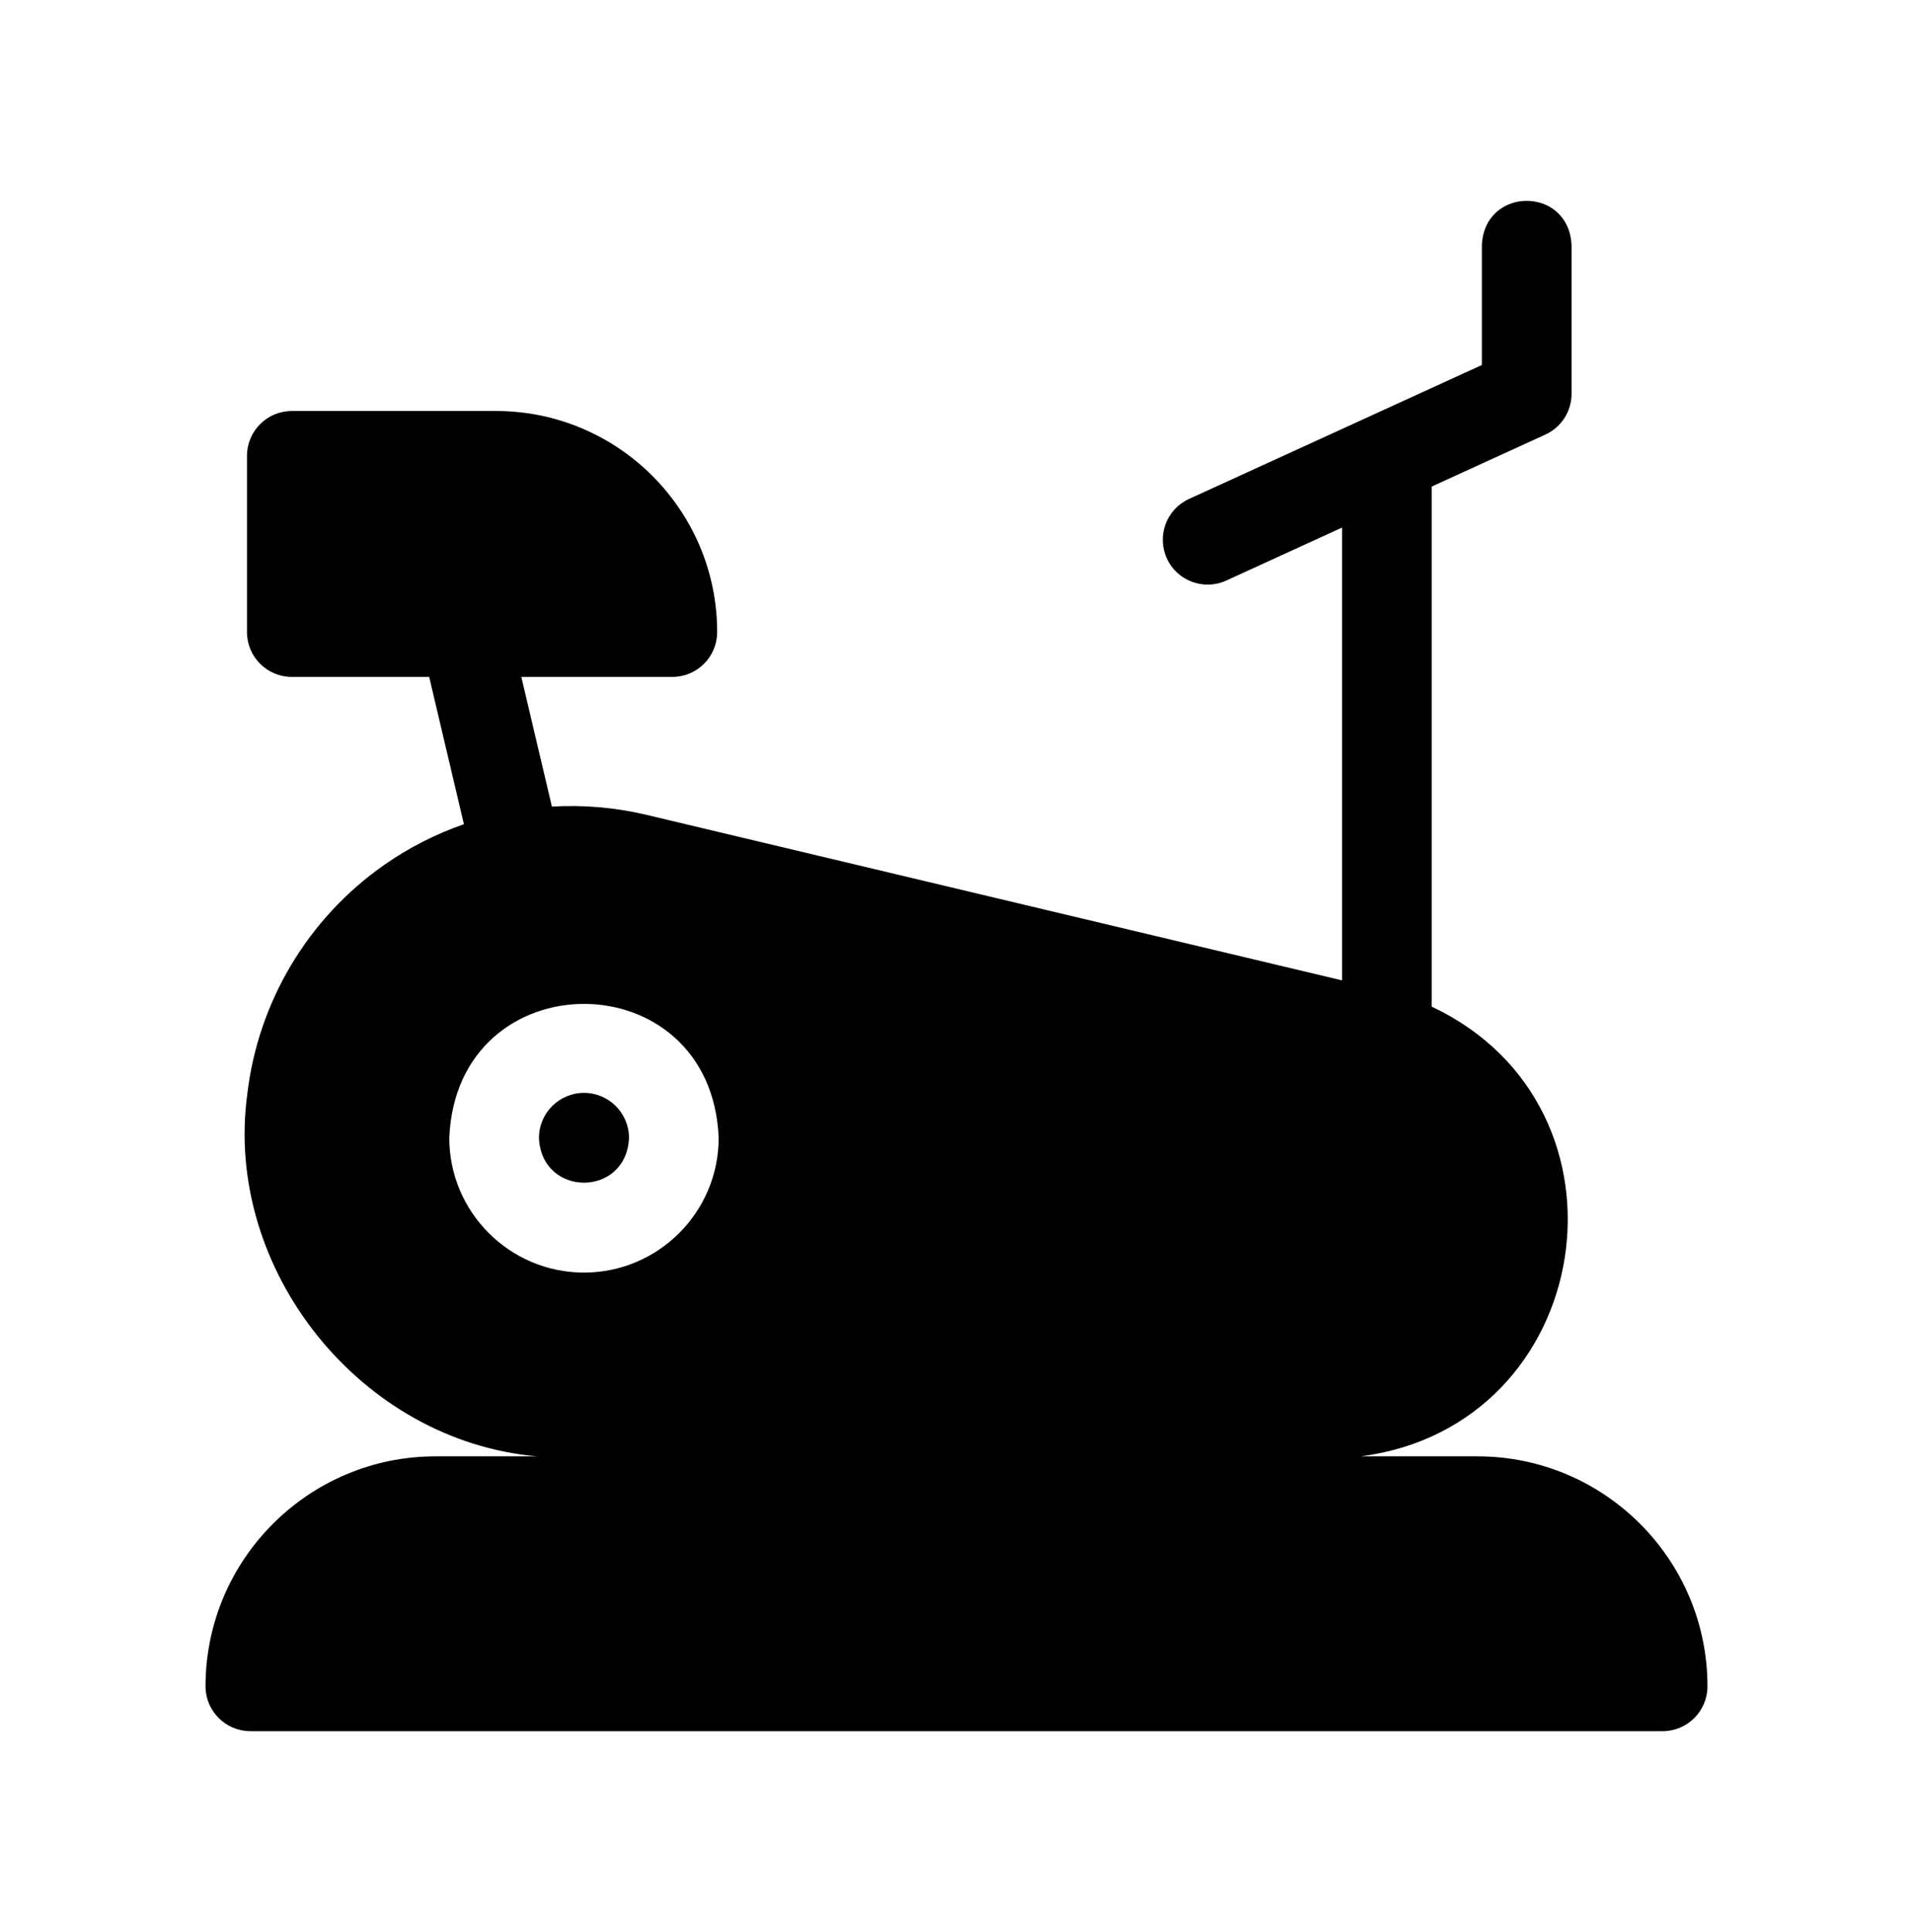 <svg width="100" height="101" viewBox="0 0 100 101" fill="none" xmlns="http://www.w3.org/2000/svg">
<g clip-path="url(#clip0_329_66)">
<path d="M30.527 57.133C29.23 57.133 28.174 58.188 28.174 59.486C28.304 62.608 32.751 62.607 32.88 59.486C32.88 58.188 31.825 57.133 30.527 57.133Z" fill="black"/>
<path d="M77.234 76.134H71.133C83.422 74.545 86.037 57.9 74.842 52.625V25.436L80.782 22.719C81.616 22.338 82.151 21.505 82.151 20.588V12.832C82.027 9.722 77.585 9.724 77.463 12.832V19.082L62.151 26.086C60.974 26.625 60.456 28.015 60.995 29.193C61.534 30.382 62.952 30.883 64.102 30.349L70.154 27.581V51.252L33.802 42.6C32.166 42.211 30.498 42.07 28.851 42.168L27.252 35.388H35.145C36.439 35.388 37.489 34.338 37.489 33.044C37.489 26.671 32.304 21.486 25.932 21.486H15.255C13.961 21.486 12.911 22.536 12.911 23.83V33.044C12.911 34.338 13.961 35.388 15.255 35.388H22.435L24.251 43.087C22.785 43.597 21.382 44.308 20.086 45.214C16.101 48.002 13.491 52.371 12.926 57.202C11.685 66.388 18.867 75.337 28.079 76.134H22.766C16.137 76.134 10.744 81.527 10.744 88.156C10.744 89.45 11.794 90.5 13.088 90.5H86.912C88.206 90.5 89.256 89.45 89.256 88.156C89.256 81.527 83.863 76.134 77.234 76.134ZM30.527 66.527C26.645 66.527 23.486 63.369 23.486 59.486C23.873 50.145 37.183 50.148 37.568 59.486C37.568 63.369 34.41 66.527 30.527 66.527Z" fill="black"/>
</g>
<defs>
<clipPath id="clip0_329_66">
<rect width="80" height="80" fill="white" transform="translate(10 10.5)"/>
</clipPath>
</defs>
</svg>
